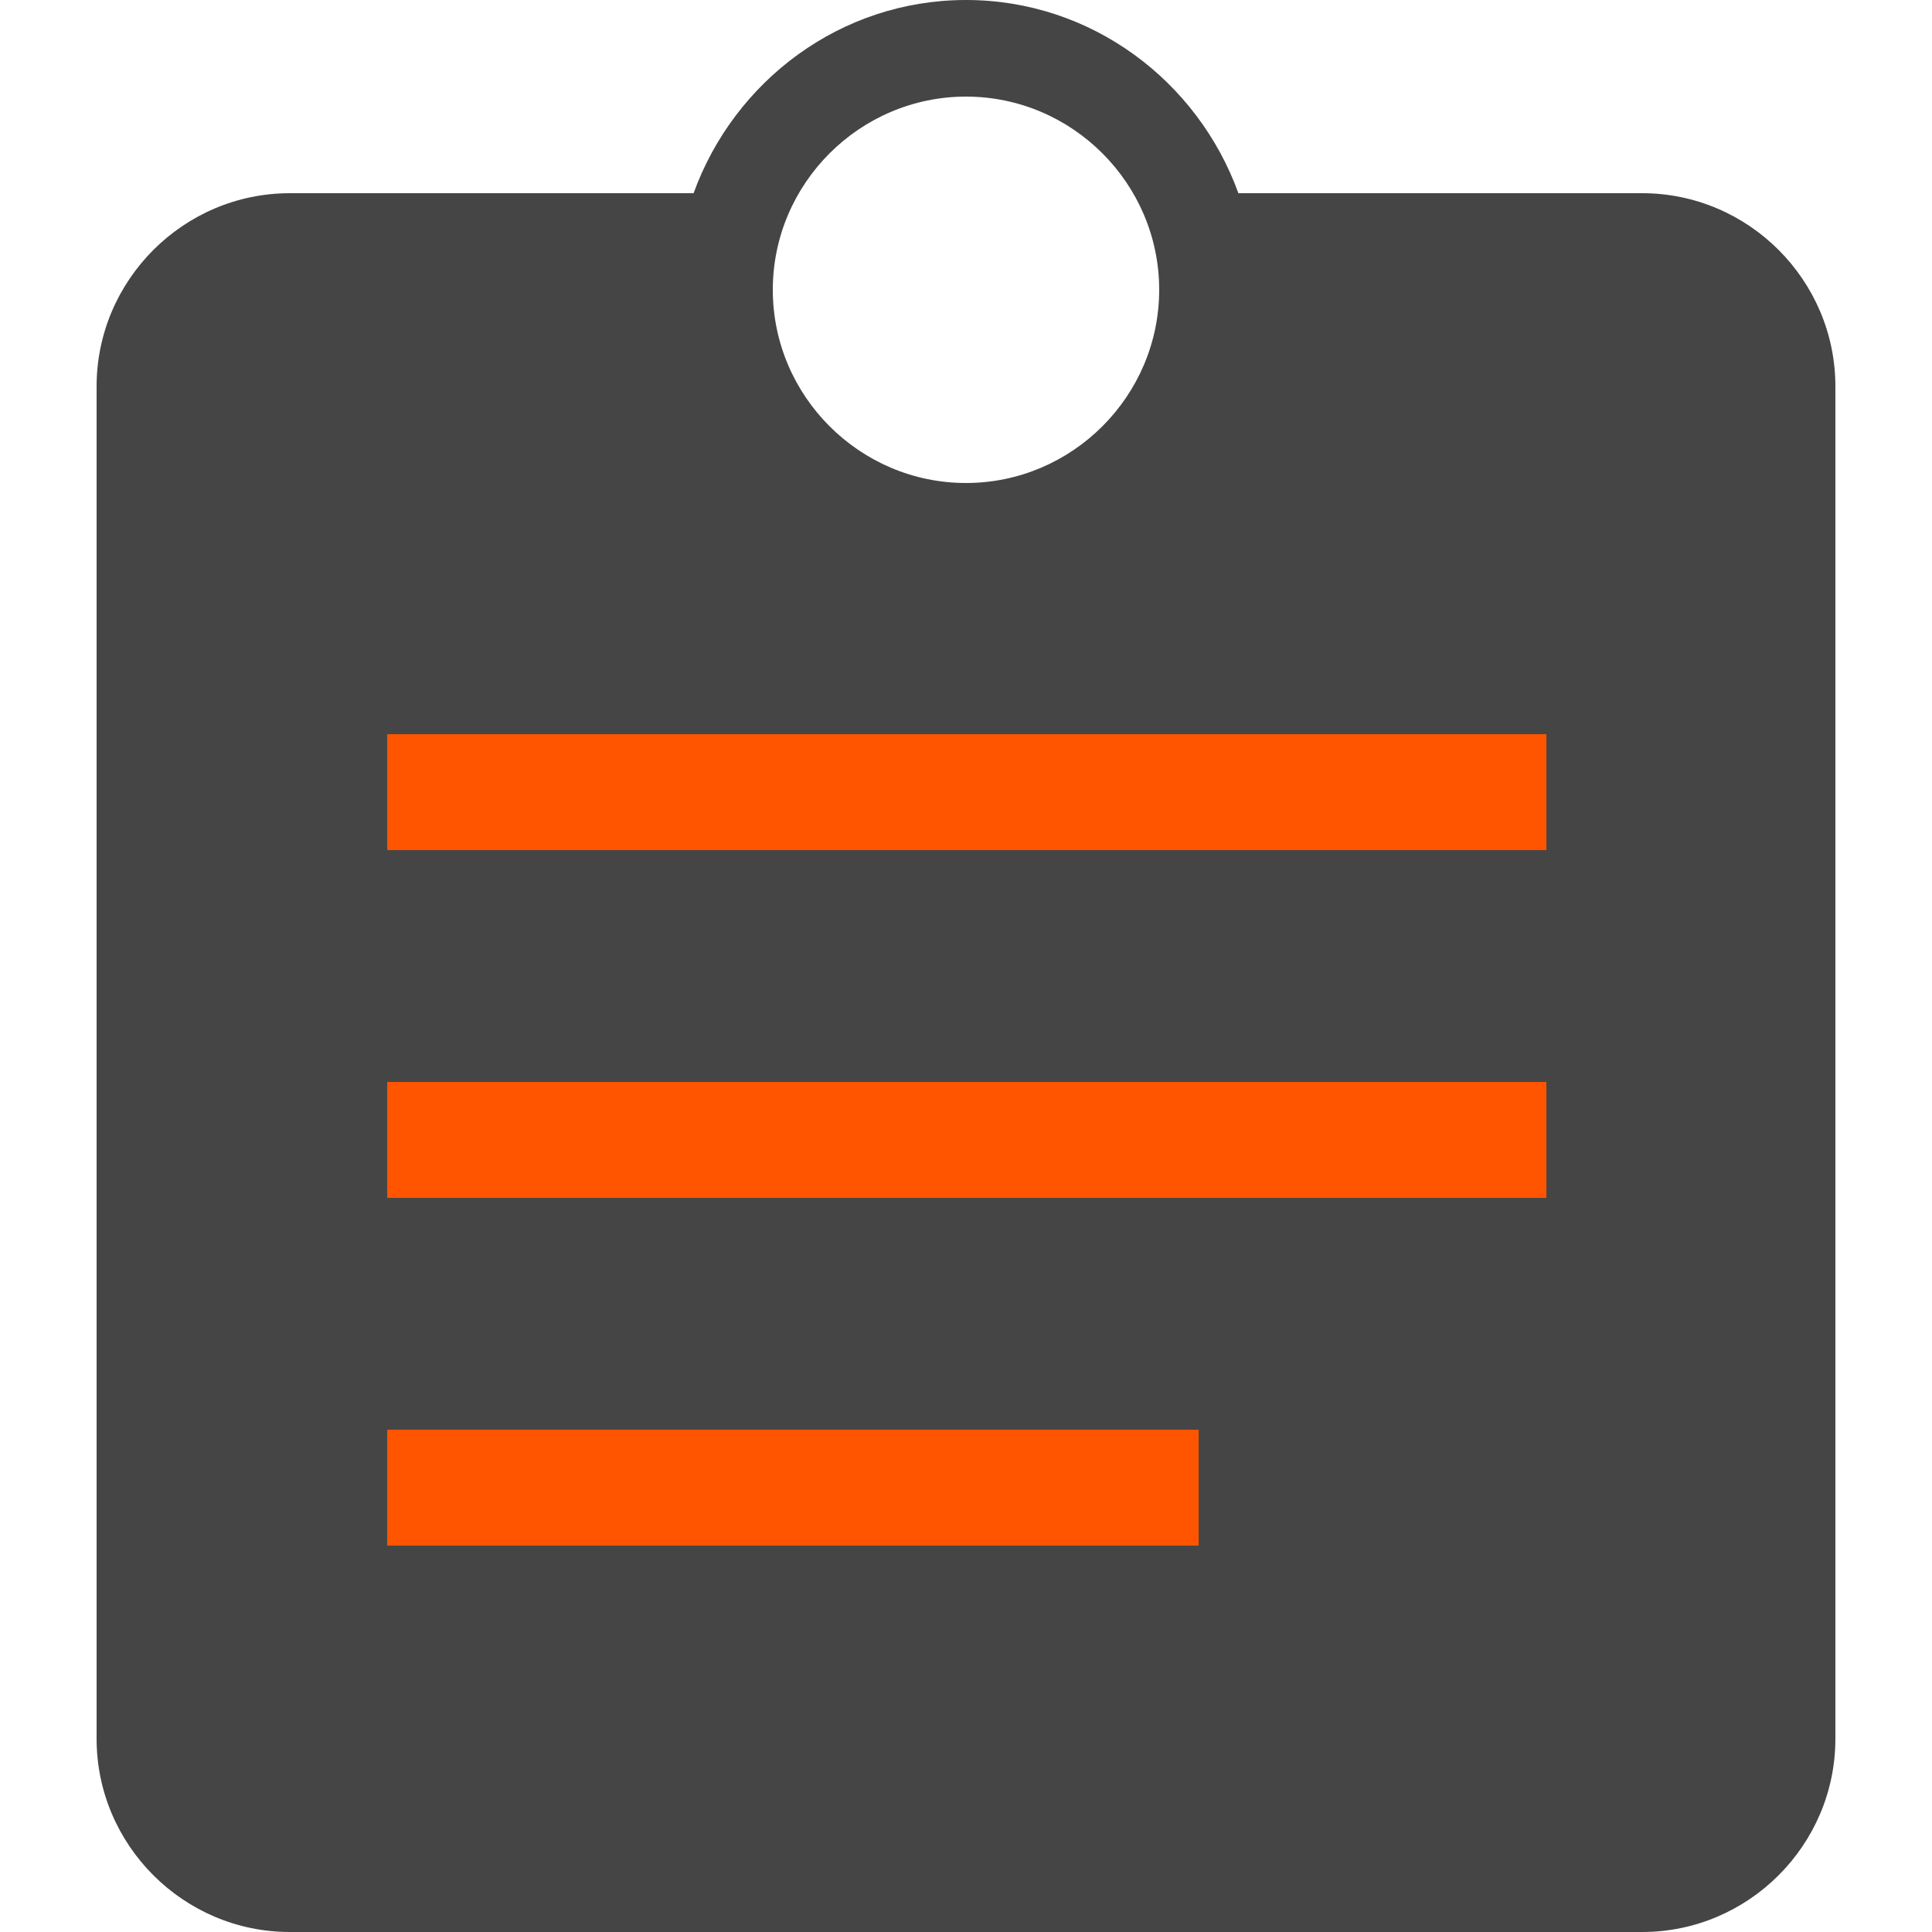 <?xml version="1.0" encoding="utf-8"?>
<svg xmlns="http://www.w3.org/2000/svg" fill="none" height="100%" overflow="visible" preserveAspectRatio="none" style="display: block;" viewBox="0 0 128 128" width="100%">
<g id="icon">
<path d="M64 0C72.32 1.479e-06 79.359 5.376 82.047 12.8H108.799C115.839 12.8 121.599 18.56 121.599 25.6V115.2C121.599 122.24 115.839 128 108.799 128H19.2C12.16 128 6.4 122.24 6.4 115.2V25.6C6.4 18.56 12.16 12.8 19.2 12.8H45.952C48.64 5.376 55.68 0 64 0ZM64 6.4C56.96 6.4 51.2 12.16 51.2 19.2C51.2 26.24 56.96 32 64 32C71.04 32 76.799 26.24 76.799 19.2C76.799 12.16 71.04 6.4 64 6.4Z" fill="#454545" id="icon_2"/>
<g id="Vector">
<path d="M25.654 102.402H79.414V94.722H25.654V102.402Z" fill="#FF5500"/>
<path d="M25.654 79.362H102.454V71.682H25.654V79.362Z" fill="#FF5500"/>
<path d="M25.654 56.322H102.454V48.642H25.654V56.322Z" fill="#FF5500"/>
</g>
</g>
</svg>